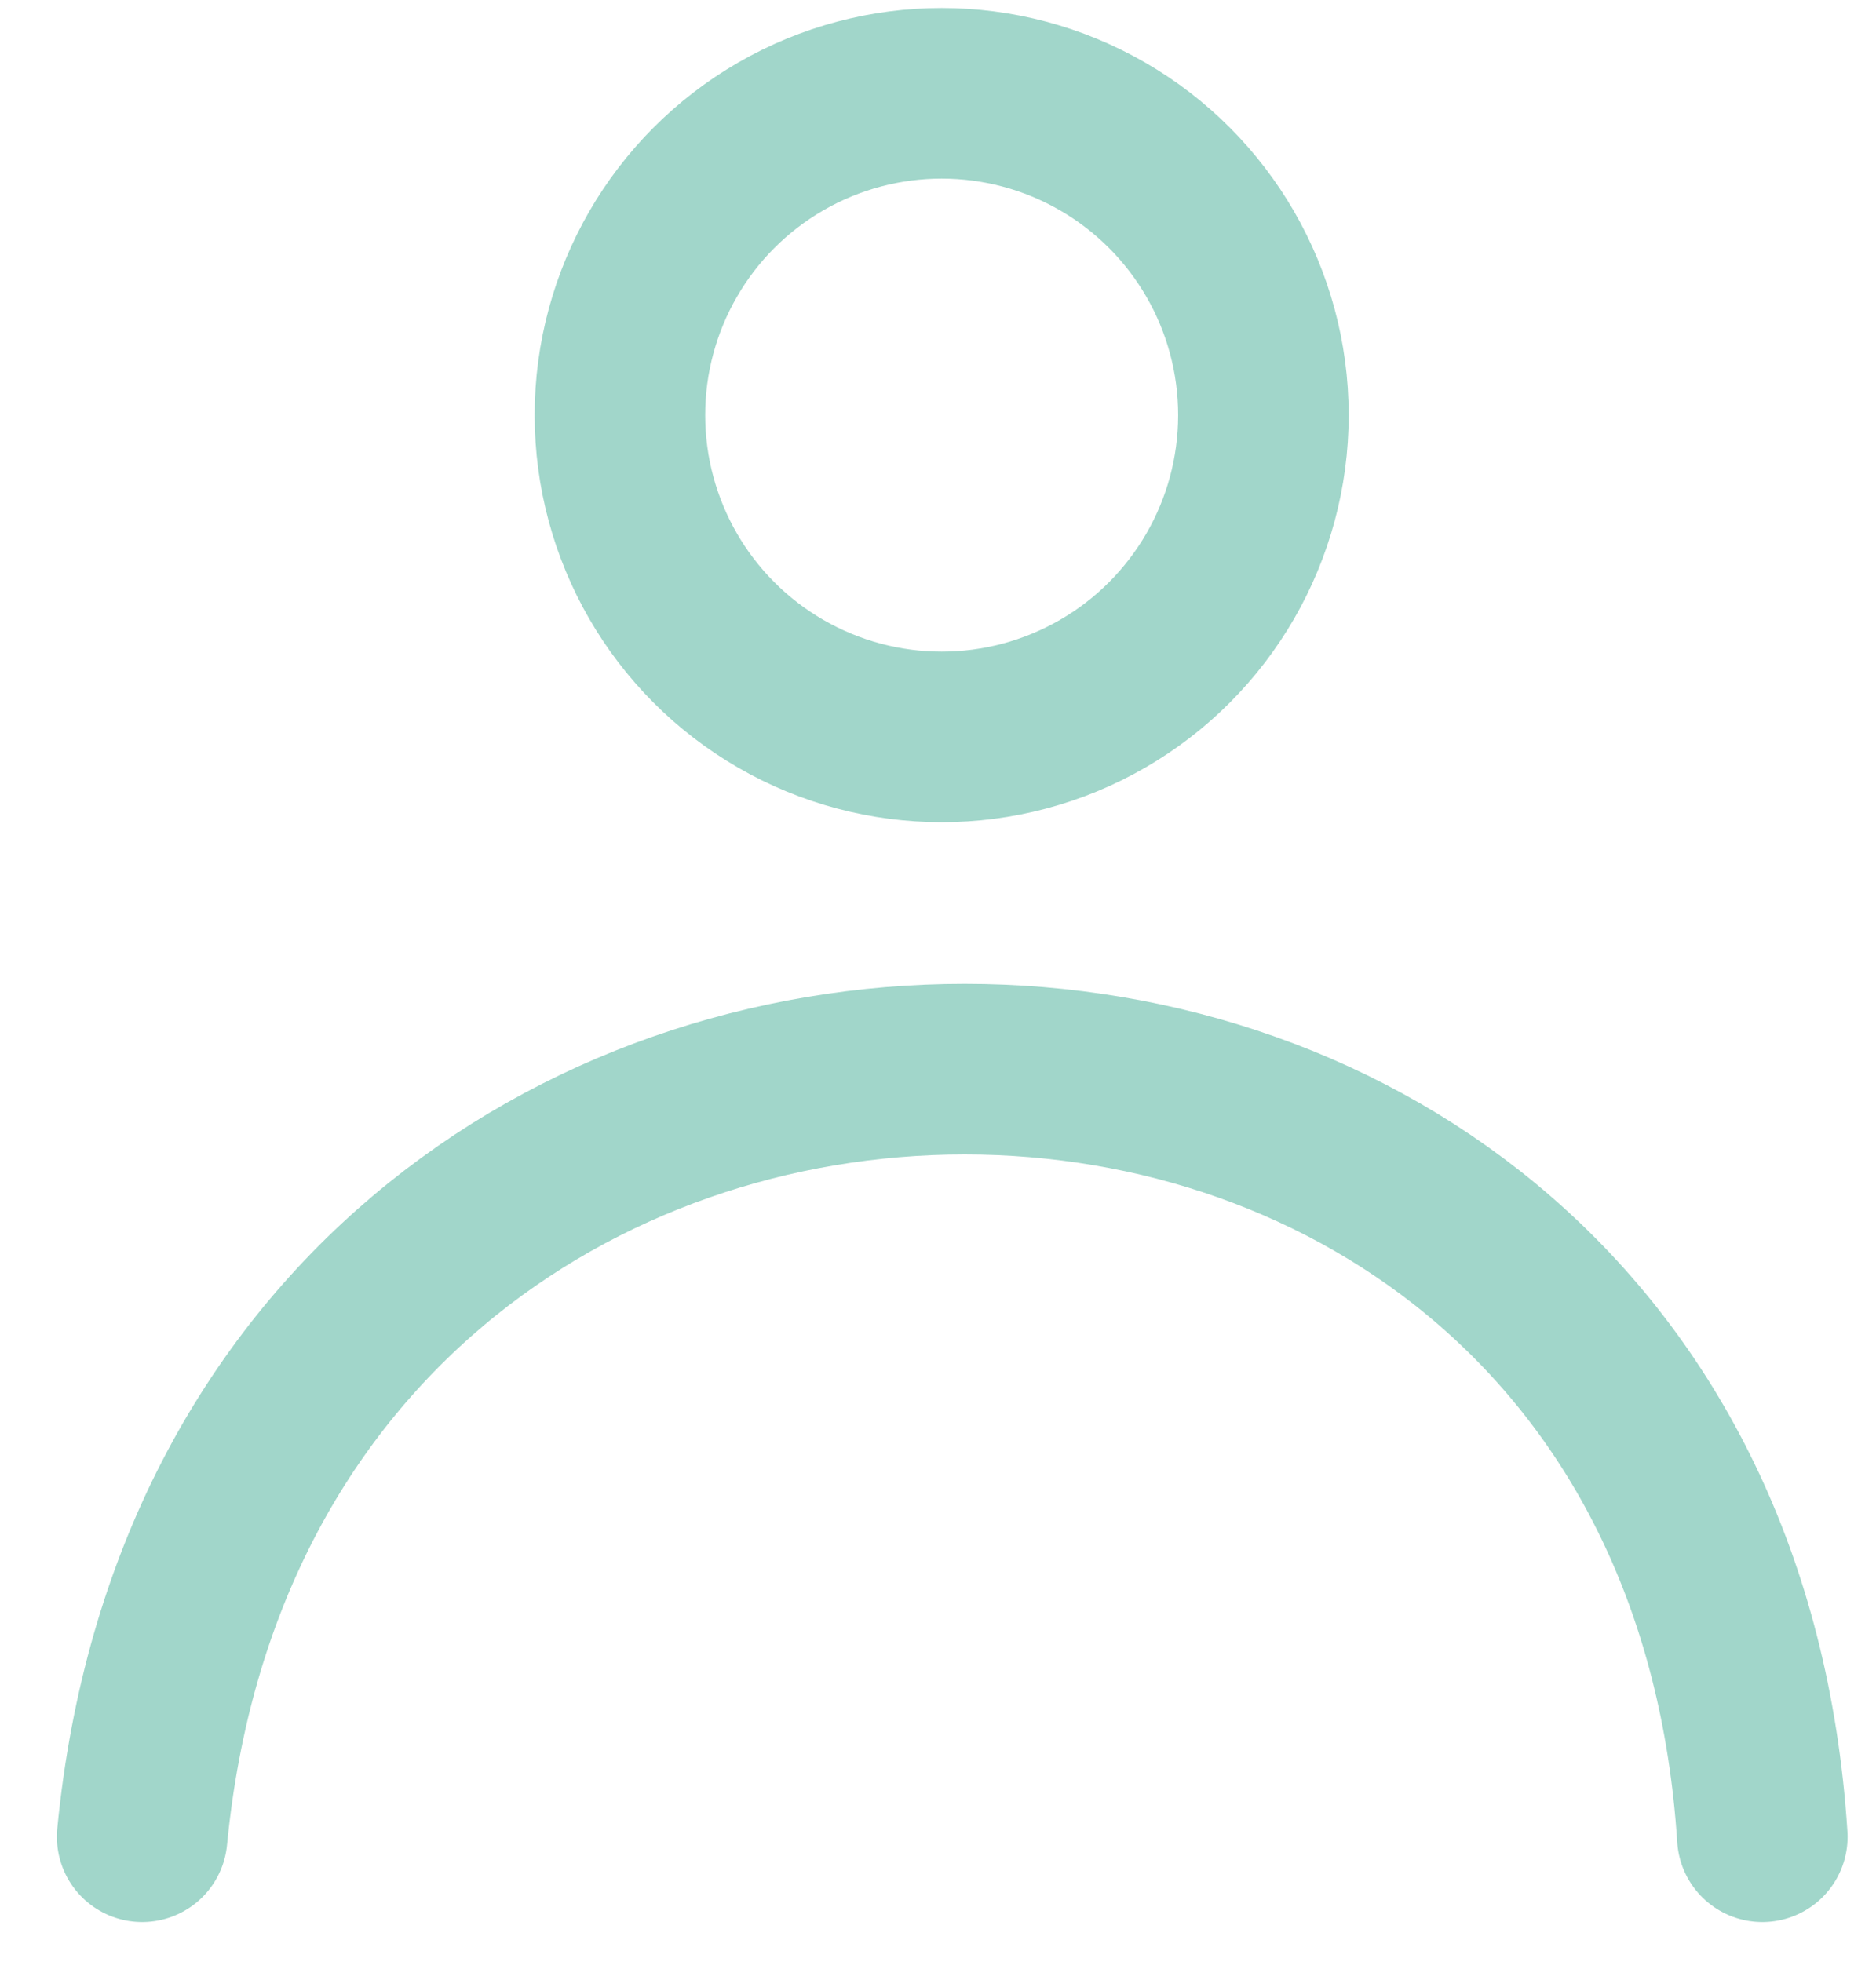 <?xml version="1.0" encoding="UTF-8"?> <svg xmlns="http://www.w3.org/2000/svg" width="22" height="23" viewBox="0 0 22 23" fill="none"><circle cx="11.043" cy="4.867" r="3.773" stroke="#A1D6CA" stroke-width="2"></circle><path d="M1.667 21.535C2.83 9.535 19.892 9.535 20.667 21.535" stroke="#A1D6CA" stroke-width="2" stroke-linecap="round" stroke-linejoin="round"></path></svg> 